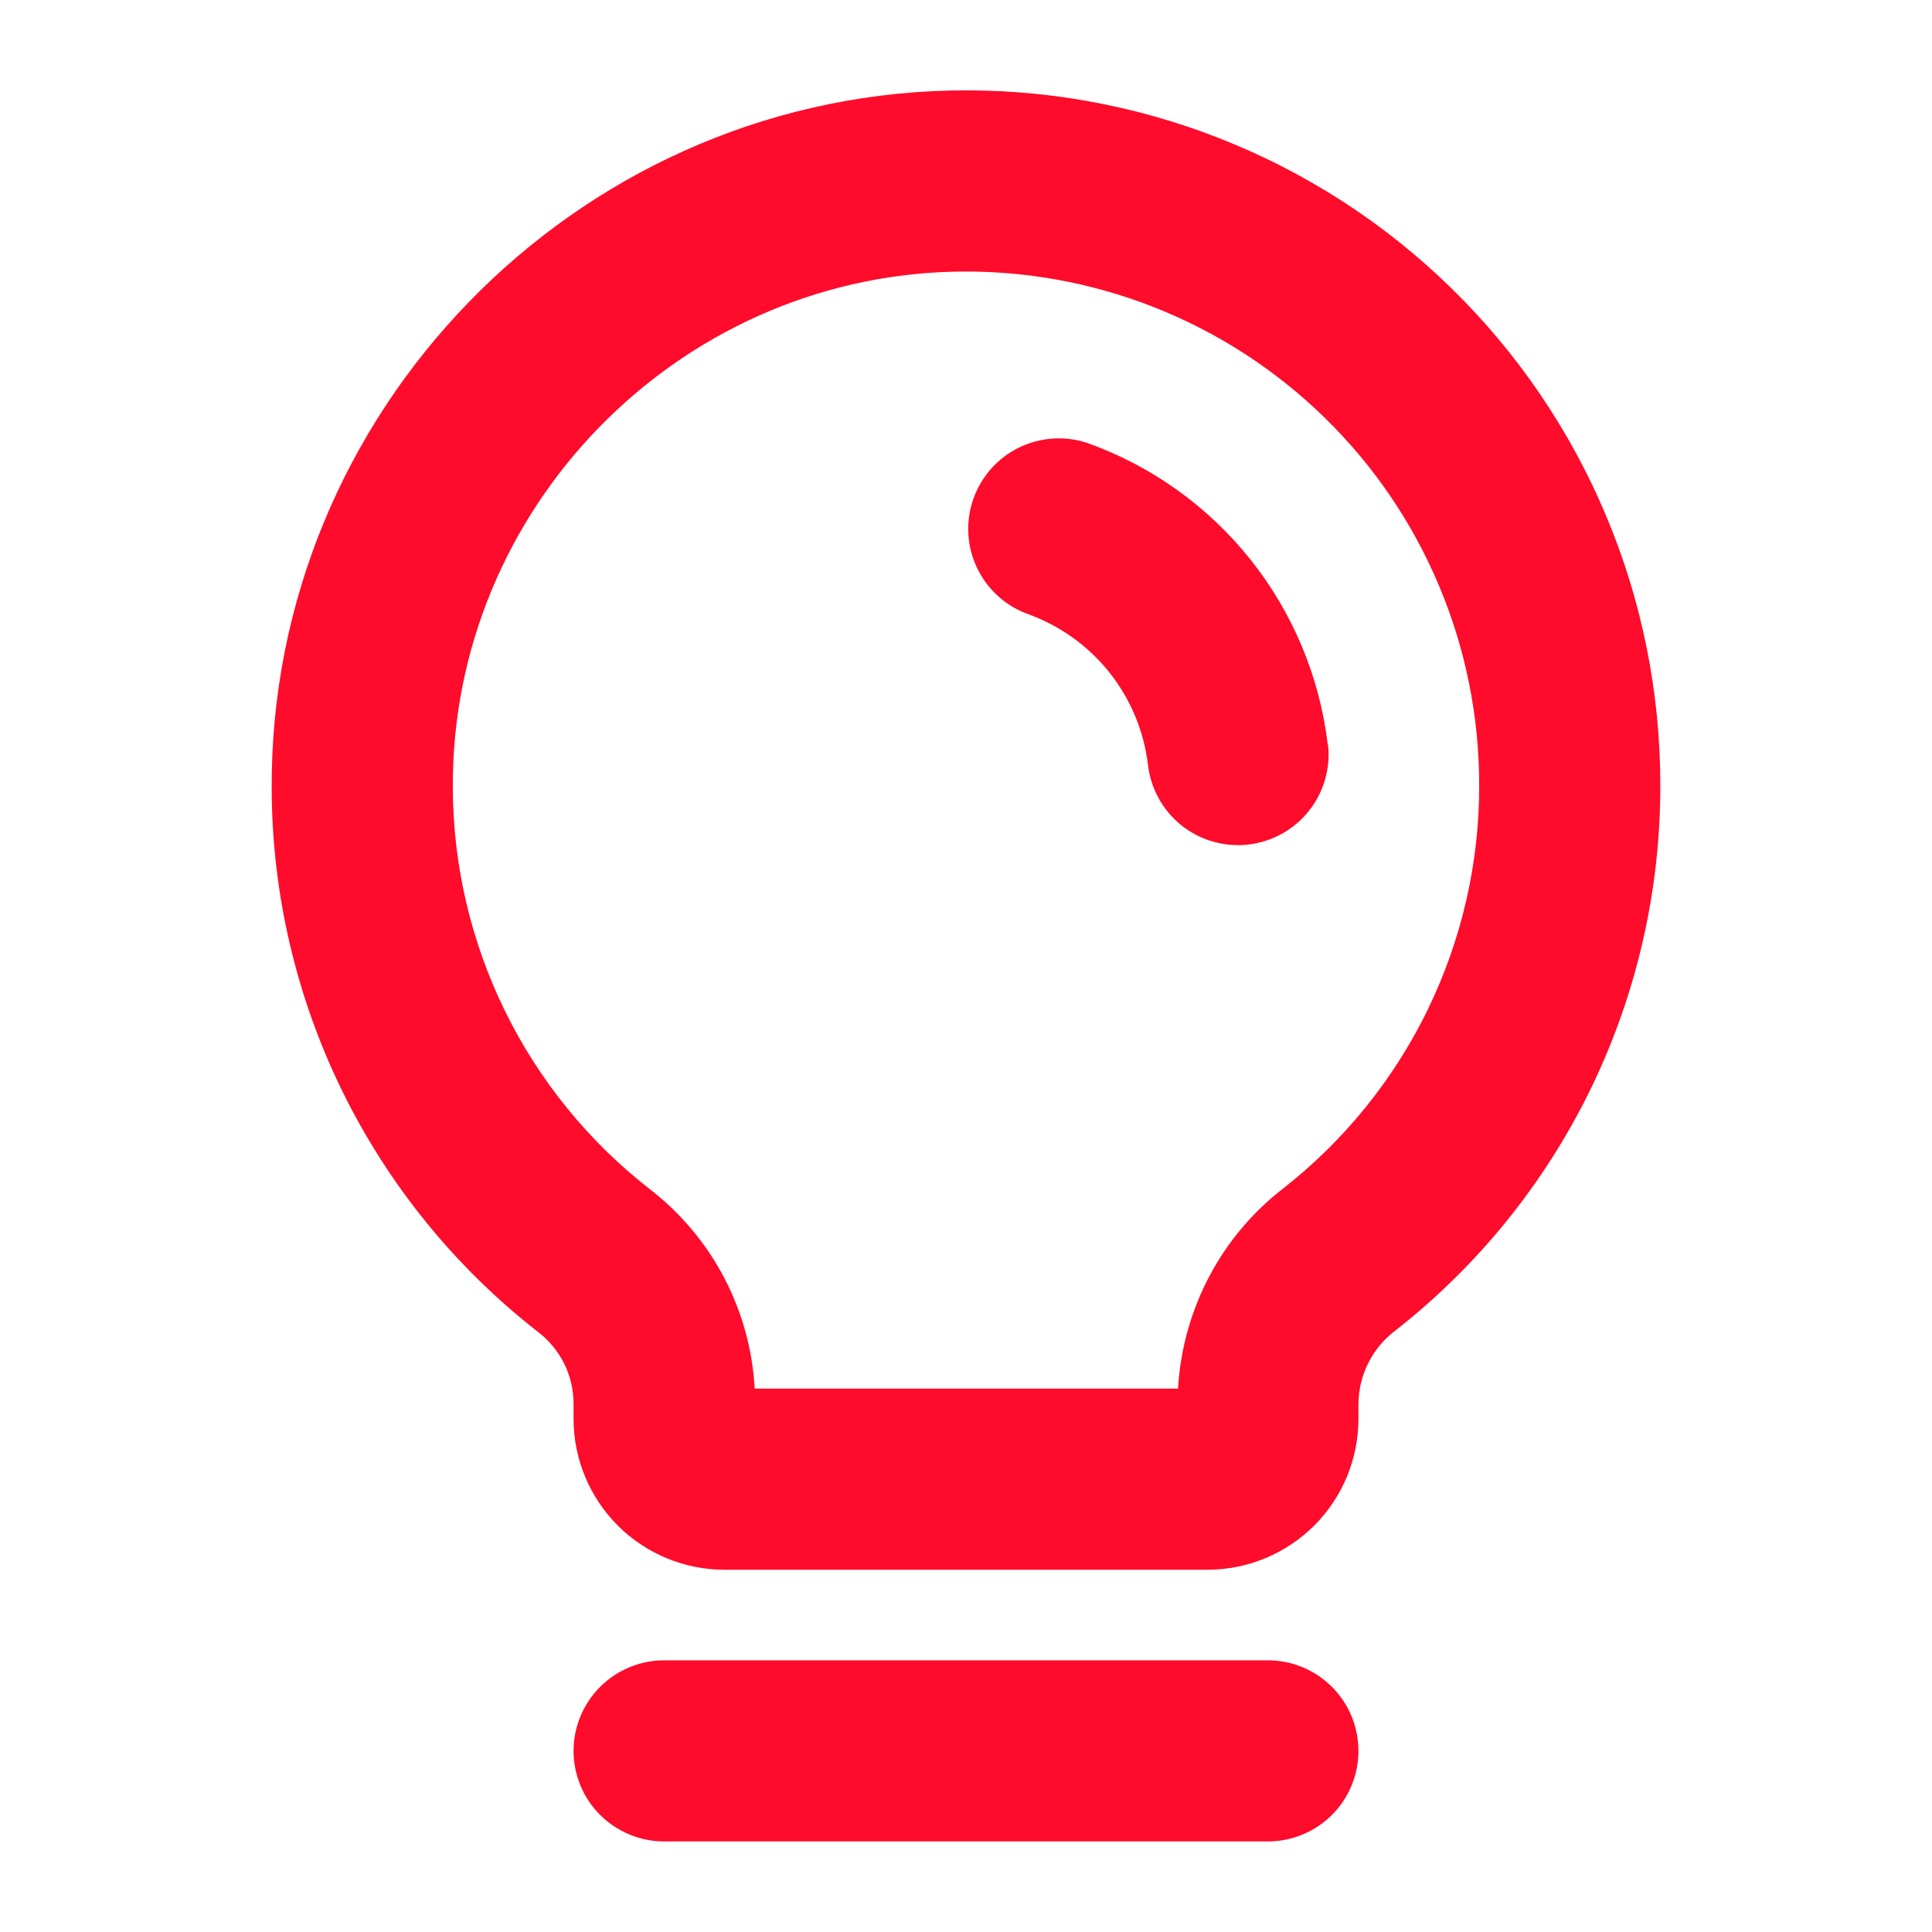 <svg width="24" height="24" viewBox="0 0 24 24" fill="none" xmlns="http://www.w3.org/2000/svg">
<path d="M16.875 21.75C16.875 22.048 16.757 22.335 16.546 22.546C16.335 22.756 16.049 22.875 15.75 22.875H8.25C7.952 22.875 7.666 22.756 7.455 22.546C7.244 22.335 7.125 22.048 7.125 21.75C7.125 21.452 7.244 21.166 7.455 20.955C7.666 20.744 7.952 20.625 8.25 20.625H15.75C16.049 20.625 16.335 20.744 16.546 20.955C16.757 21.166 16.875 21.452 16.875 21.75ZM20.625 9.75C20.628 11.057 20.333 12.348 19.762 13.523C19.19 14.699 18.358 15.728 17.328 16.533C17.189 16.639 17.075 16.776 16.997 16.933C16.918 17.09 16.877 17.262 16.875 17.438V17.625C16.875 18.122 16.678 18.599 16.326 18.951C15.974 19.302 15.497 19.5 15 19.5H9C8.503 19.5 8.026 19.302 7.674 18.951C7.323 18.599 7.125 18.122 7.125 17.625V17.438C7.125 17.265 7.085 17.095 7.009 16.94C6.932 16.786 6.821 16.651 6.684 16.546C5.657 15.746 4.826 14.723 4.252 13.554C3.679 12.385 3.379 11.101 3.375 9.799C3.35 5.127 7.125 1.238 11.793 1.125C12.943 1.097 14.087 1.3 15.157 1.721C16.228 2.142 17.203 2.773 18.026 3.577C18.849 4.38 19.503 5.341 19.949 6.401C20.396 7.461 20.625 8.6 20.625 9.75ZM18.375 9.75C18.375 8.9 18.206 8.058 17.875 7.274C17.546 6.49 17.062 5.781 16.454 5.187C15.845 4.593 15.124 4.126 14.333 3.815C13.541 3.504 12.695 3.354 11.845 3.375C8.396 3.458 5.606 6.333 5.625 9.786C5.628 10.748 5.85 11.697 6.274 12.561C6.698 13.425 7.313 14.181 8.072 14.772C8.454 15.067 8.769 15.441 8.994 15.869C9.219 16.297 9.349 16.768 9.375 17.25H14.634C14.662 16.767 14.792 16.295 15.017 15.866C15.241 15.437 15.555 15.062 15.938 14.765C16.699 14.17 17.314 13.409 17.737 12.54C18.159 11.67 18.378 10.716 18.375 9.75ZM16.494 9.251C16.394 8.41 16.061 7.612 15.533 6.95C15.004 6.287 14.301 5.785 13.502 5.501C13.223 5.41 12.919 5.432 12.656 5.561C12.392 5.691 12.19 5.919 12.092 6.196C11.994 6.472 12.008 6.777 12.132 7.043C12.255 7.31 12.478 7.517 12.752 7.622C13.153 7.763 13.507 8.013 13.774 8.344C14.04 8.675 14.209 9.075 14.26 9.497C14.293 9.794 14.443 10.065 14.675 10.252C14.791 10.344 14.923 10.413 15.065 10.454C15.207 10.495 15.356 10.508 15.503 10.492C15.649 10.475 15.792 10.43 15.921 10.359C16.051 10.288 16.165 10.192 16.257 10.076C16.35 9.961 16.418 9.829 16.459 9.687C16.501 9.545 16.514 9.396 16.497 9.249L16.494 9.251Z" fill="#FF0B2B"/>
</svg>
